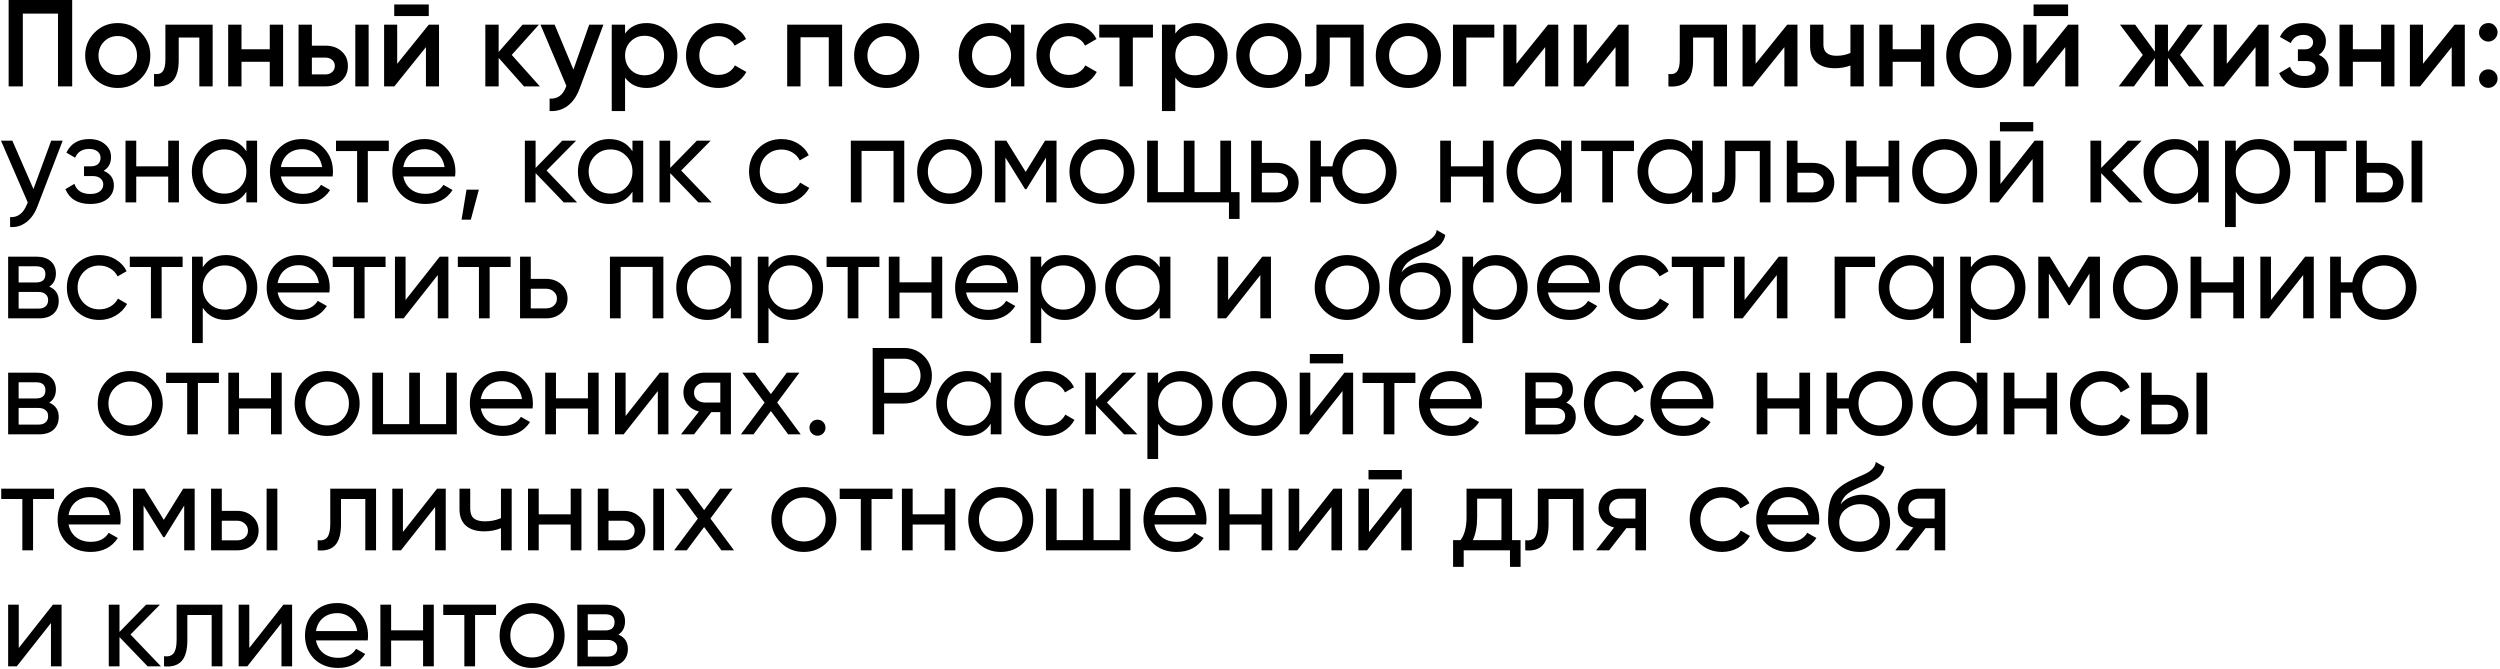 <?xml version="1.0" encoding="UTF-8"?> <svg xmlns="http://www.w3.org/2000/svg" width="1013" height="271" viewBox="0 0 1013 271" fill="none"> <path d="M3.5 -2.38419e-06H29.25V35H23.5V5.5H9.25V35H3.5V-2.38419e-06ZM57.064 31.85C54.53 34.383 51.414 35.65 47.714 35.65C44.014 35.65 40.897 34.383 38.364 31.85C35.797 29.283 34.514 26.167 34.514 22.5C34.514 18.833 35.797 15.717 38.364 13.15C40.897 10.617 44.014 9.35 47.714 9.35C51.414 9.35 54.53 10.617 57.064 13.15C59.63 15.717 60.914 18.833 60.914 22.5C60.914 26.167 59.63 29.283 57.064 31.85ZM39.914 22.5C39.914 24.767 40.664 26.65 42.164 28.15C43.664 29.65 45.514 30.4 47.714 30.4C49.914 30.4 51.764 29.65 53.264 28.15C54.764 26.65 55.514 24.767 55.514 22.5C55.514 20.233 54.764 18.35 53.264 16.85C51.764 15.35 49.914 14.6 47.714 14.6C45.514 14.6 43.664 15.35 42.164 16.85C40.664 18.35 39.914 20.233 39.914 22.5ZM67.014 10H86.164V35H80.764V15.2H72.414V24.5C72.414 28.4 71.564 31.2 69.864 32.9C68.164 34.6 65.681 35.3 62.414 35V29.95C63.947 30.217 65.097 29.9 65.864 29C66.631 28.067 67.014 26.483 67.014 24.25V10ZM109.307 19.95V10H114.707V35H109.307V25.05H97.857V35H92.457V10H97.857V19.95H109.307ZM126.372 18.5H131.872C134.572 18.5 136.756 19.267 138.422 20.8C140.122 22.3 140.972 24.283 140.972 26.75C140.972 29.183 140.122 31.167 138.422 32.7C136.756 34.233 134.572 35 131.872 35H120.972V10H126.372V18.5ZM143.972 35V10H149.372V35H143.972ZM126.372 30.15H131.922C132.989 30.15 133.872 29.833 134.572 29.2C135.306 28.567 135.672 27.75 135.672 26.75C135.672 25.75 135.322 24.933 134.622 24.3C133.922 23.667 133.022 23.35 131.922 23.35H126.372V30.15ZM173.74 6.5H159.74V1.8H173.74V6.5ZM160.94 25.85L173.74 10H177.89V35H172.59V19.1L159.79 35H155.64V10H160.94V25.85ZM207.356 22.25L218.756 35H212.306L202.056 23.45V35H196.656V10H202.056V21.05L211.756 10H218.356L207.356 22.25ZM232.35 28.2L238.75 10H244.5L234.9 35.8C233.733 38.967 232.1 41.333 230 42.9C227.9 44.467 225.467 45.167 222.7 45V39.95C225.9 40.15 228.117 38.55 229.35 35.15L229.5 34.8L219 10H224.75L232.35 28.2ZM262.027 9.35C265.427 9.35 268.36 10.633 270.827 13.2C273.26 15.733 274.477 18.833 274.477 22.5C274.477 26.2 273.26 29.317 270.827 31.85C268.393 34.383 265.46 35.65 262.027 35.65C258.26 35.65 255.343 34.25 253.277 31.45V45H247.877V10H253.277V13.6C255.31 10.767 258.227 9.35 262.027 9.35ZM255.527 28.25C257.027 29.75 258.91 30.5 261.177 30.5C263.443 30.5 265.327 29.75 266.827 28.25C268.327 26.717 269.077 24.8 269.077 22.5C269.077 20.2 268.327 18.3 266.827 16.8C265.327 15.267 263.443 14.5 261.177 14.5C258.91 14.5 257.027 15.267 255.527 16.8C254.027 18.3 253.277 20.2 253.277 22.5C253.277 24.767 254.027 26.683 255.527 28.25ZM291.171 35.65C287.404 35.65 284.254 34.383 281.721 31.85C279.221 29.283 277.971 26.167 277.971 22.5C277.971 18.767 279.221 15.65 281.721 13.15C284.254 10.617 287.404 9.35 291.171 9.35C293.604 9.35 295.821 9.933 297.821 11.1C299.821 12.267 301.321 13.833 302.321 15.8L297.671 18.5C297.104 17.3 296.237 16.367 295.071 15.7C293.937 15 292.621 14.65 291.121 14.65C288.921 14.65 287.071 15.4 285.571 16.9C284.104 18.433 283.371 20.3 283.371 22.5C283.371 24.7 284.104 26.567 285.571 28.1C287.071 29.6 288.921 30.35 291.121 30.35C292.587 30.35 293.904 30.017 295.071 29.35C296.271 28.65 297.171 27.7 297.771 26.5L302.421 29.15C301.354 31.15 299.804 32.733 297.771 33.9C295.771 35.067 293.571 35.65 291.171 35.65ZM318.97 10H341.22V35H335.82V15.1H324.37V35H318.97V10ZM368.636 31.85C366.103 34.383 362.986 35.65 359.286 35.65C355.586 35.65 352.469 34.383 349.936 31.85C347.369 29.283 346.086 26.167 346.086 22.5C346.086 18.833 347.369 15.717 349.936 13.15C352.469 10.617 355.586 9.35 359.286 9.35C362.986 9.35 366.103 10.617 368.636 13.15C371.203 15.717 372.486 18.833 372.486 22.5C372.486 26.167 371.203 29.283 368.636 31.85ZM351.486 22.5C351.486 24.767 352.236 26.65 353.736 28.15C355.236 29.65 357.086 30.4 359.286 30.4C361.486 30.4 363.336 29.65 364.836 28.15C366.336 26.65 367.086 24.767 367.086 22.5C367.086 20.233 366.336 18.35 364.836 16.85C363.336 15.35 361.486 14.6 359.286 14.6C357.086 14.6 355.236 15.35 353.736 16.85C352.236 18.35 351.486 20.233 351.486 22.5ZM409.669 13.55V10H415.069V35H409.669V31.4C407.635 34.233 404.719 35.65 400.919 35.65C397.485 35.65 394.552 34.383 392.119 31.85C389.685 29.317 388.469 26.2 388.469 22.5C388.469 18.8 389.685 15.683 392.119 13.15C394.552 10.617 397.485 9.35 400.919 9.35C404.719 9.35 407.635 10.75 409.669 13.55ZM396.119 28.25C397.619 29.75 399.502 30.5 401.769 30.5C404.035 30.5 405.919 29.75 407.419 28.25C408.919 26.717 409.669 24.8 409.669 22.5C409.669 20.2 408.919 18.3 407.419 16.8C405.919 15.267 404.035 14.5 401.769 14.5C399.502 14.5 397.619 15.267 396.119 16.8C394.619 18.3 393.869 20.2 393.869 22.5C393.869 24.767 394.619 26.683 396.119 28.25ZM433.163 35.65C429.396 35.65 426.246 34.383 423.713 31.85C421.213 29.283 419.963 26.167 419.963 22.5C419.963 18.767 421.213 15.65 423.713 13.15C426.246 10.617 429.396 9.35 433.163 9.35C435.596 9.35 437.813 9.933 439.813 11.1C441.813 12.267 443.313 13.833 444.313 15.8L439.663 18.5C439.096 17.3 438.23 16.367 437.063 15.7C435.93 15 434.613 14.65 433.113 14.65C430.913 14.65 429.063 15.4 427.563 16.9C426.096 18.433 425.363 20.3 425.363 22.5C425.363 24.7 426.096 26.567 427.563 28.1C429.063 29.6 430.913 30.35 433.113 30.35C434.58 30.35 435.896 30.017 437.063 29.35C438.263 28.65 439.163 27.7 439.763 26.5L444.413 29.15C443.346 31.15 441.796 32.733 439.763 33.9C437.763 35.067 435.563 35.65 433.163 35.65ZM445.422 10H467.172V15.2H459.022V35H453.622V15.2H445.422V10ZM484.976 9.35C488.376 9.35 491.309 10.633 493.776 13.2C496.209 15.733 497.426 18.833 497.426 22.5C497.426 26.2 496.209 29.317 493.776 31.85C491.342 34.383 488.409 35.65 484.976 35.65C481.209 35.65 478.292 34.25 476.226 31.45V45H470.826V10H476.226V13.6C478.259 10.767 481.176 9.35 484.976 9.35ZM478.476 28.25C479.976 29.75 481.859 30.5 484.126 30.5C486.392 30.5 488.276 29.75 489.776 28.25C491.276 26.717 492.026 24.8 492.026 22.5C492.026 20.2 491.276 18.3 489.776 16.8C488.276 15.267 486.392 14.5 484.126 14.5C481.859 14.5 479.976 15.267 478.476 16.8C476.976 18.3 476.226 20.2 476.226 22.5C476.226 24.767 476.976 26.683 478.476 28.25ZM523.47 31.85C520.937 34.383 517.82 35.65 514.12 35.65C510.42 35.65 507.303 34.383 504.77 31.85C502.203 29.283 500.92 26.167 500.92 22.5C500.92 18.833 502.203 15.717 504.77 13.15C507.303 10.617 510.42 9.35 514.12 9.35C517.82 9.35 520.937 10.617 523.47 13.15C526.037 15.717 527.32 18.833 527.32 22.5C527.32 26.167 526.037 29.283 523.47 31.85ZM506.32 22.5C506.32 24.767 507.07 26.65 508.57 28.15C510.07 29.65 511.92 30.4 514.12 30.4C516.32 30.4 518.17 29.65 519.67 28.15C521.17 26.65 521.92 24.767 521.92 22.5C521.92 20.233 521.17 18.35 519.67 16.85C518.17 15.35 516.32 14.6 514.12 14.6C511.92 14.6 510.07 15.35 508.57 16.85C507.07 18.35 506.32 20.233 506.32 22.5ZM533.42 10H552.57V35H547.17V15.2H538.82V24.5C538.82 28.4 537.97 31.2 536.27 32.9C534.57 34.6 532.087 35.3 528.82 35V29.95C530.354 30.217 531.504 29.9 532.27 29C533.037 28.067 533.42 26.483 533.42 24.25V10ZM580.013 31.85C577.48 34.383 574.363 35.65 570.663 35.65C566.963 35.65 563.846 34.383 561.313 31.85C558.746 29.283 557.463 26.167 557.463 22.5C557.463 18.833 558.746 15.717 561.313 13.15C563.846 10.617 566.963 9.35 570.663 9.35C574.363 9.35 577.48 10.617 580.013 13.15C582.58 15.717 583.863 18.833 583.863 22.5C583.863 26.167 582.58 29.283 580.013 31.85ZM562.863 22.5C562.863 24.767 563.613 26.65 565.113 28.15C566.613 29.65 568.463 30.4 570.663 30.4C572.863 30.4 574.713 29.65 576.213 28.15C577.713 26.65 578.463 24.767 578.463 22.5C578.463 20.233 577.713 18.35 576.213 16.85C574.713 15.35 572.863 14.6 570.663 14.6C568.463 14.6 566.613 15.35 565.113 16.85C563.613 18.35 562.863 20.233 562.863 22.5ZM588.746 10H605.496V15.2H594.146V35H588.746V10ZM614.456 25.85L627.256 10H631.406V35H626.106V19.1L613.306 35H609.156V10H614.456V25.85ZM642.971 25.85L655.771 10H659.921V35H654.621V19.1L641.821 35H637.671V10H642.971V25.85ZM680.637 10H699.787V35H694.387V15.2H686.037V24.5C686.037 28.4 685.187 31.2 683.487 32.9C681.787 34.6 679.304 35.3 676.037 35V29.95C677.57 30.217 678.72 29.9 679.487 29C680.254 28.067 680.637 26.483 680.637 24.25V10ZM711.38 25.85L724.18 10H728.33V35H723.03V19.1L710.23 35H706.08V10H711.38V25.85ZM749.795 21.45V10H755.195V35H749.795V26.55C747.829 27.283 745.729 27.65 743.495 27.65C740.329 27.65 737.862 26.883 736.095 25.35C734.329 23.783 733.445 21.533 733.445 18.6V10H738.845V18.1C738.845 21.1 740.629 22.6 744.195 22.6C746.229 22.6 748.095 22.217 749.795 21.45ZM778.35 19.95V10H783.75V35H778.35V25.05H766.9V35H761.5V10H766.9V19.95H778.35ZM811.165 31.85C808.632 34.383 805.515 35.65 801.815 35.65C798.115 35.65 794.999 34.383 792.465 31.85C789.899 29.283 788.615 26.167 788.615 22.5C788.615 18.833 789.899 15.717 792.465 13.15C794.999 10.617 798.115 9.35 801.815 9.35C805.515 9.35 808.632 10.617 811.165 13.15C813.732 15.717 815.015 18.833 815.015 22.5C815.015 26.167 813.732 29.283 811.165 31.85ZM794.015 22.5C794.015 24.767 794.765 26.65 796.265 28.15C797.765 29.65 799.615 30.4 801.815 30.4C804.015 30.4 805.865 29.65 807.365 28.15C808.865 26.65 809.615 24.767 809.615 22.5C809.615 20.233 808.865 18.35 807.365 16.85C805.865 15.35 804.015 14.6 801.815 14.6C799.615 14.6 797.765 15.35 796.265 16.85C794.765 18.35 794.015 20.233 794.015 22.5ZM837.998 6.5H823.998V1.8H837.998V6.5ZM825.198 25.85L837.998 10H842.148V35H836.848V19.1L824.048 35H819.898V10H825.198V25.85ZM883.364 22.25L893.114 35H886.964L878.464 23.45V35H873.164V23.55L864.664 35H858.514L868.264 22.25L859.014 10H865.164L873.164 20.95V10H878.464V21L886.464 10H892.614L883.364 22.25ZM902.298 25.85L915.098 10H919.248V35H913.948V19.1L901.148 35H896.998V10H902.298V25.85ZM939.563 22.2C942.23 23.4 943.563 25.383 943.563 28.15C943.563 30.317 942.68 32.117 940.913 33.55C939.147 34.95 936.747 35.65 933.713 35.65C928.68 35.65 925.28 33.65 923.513 29.65L927.913 27.05C928.813 29.55 930.763 30.8 933.763 30.8C935.163 30.8 936.263 30.517 937.063 29.95C937.863 29.35 938.263 28.567 938.263 27.6C938.263 26.733 937.947 26.05 937.313 25.55C936.68 25.017 935.797 24.75 934.663 24.75H931.113V20H933.763C934.863 20 935.713 19.75 936.313 19.25C936.947 18.717 937.263 18 937.263 17.1C937.263 16.233 936.913 15.533 936.213 15C935.513 14.433 934.58 14.15 933.413 14.15C930.913 14.15 929.18 15.25 928.213 17.45L923.813 14.95C925.647 11.217 928.813 9.35 933.313 9.35C936.113 9.35 938.33 10.067 939.963 11.5C941.63 12.9 942.463 14.617 942.463 16.65C942.463 19.15 941.497 21 939.563 22.2ZM964.824 19.95V10H970.224V35H964.824V25.05H953.374V35H947.974V10H953.374V19.95H964.824ZM981.79 25.85L994.59 10H998.74V35H993.44V19.1L980.64 35H976.49V10H981.79V25.85ZM1004.51 13.1C1004.51 12.033 1004.86 11.15 1005.56 10.45C1006.29 9.717 1007.19 9.35 1008.26 9.35C1009.29 9.283 1010.17 9.65 1010.91 10.45C1011.64 11.25 1012.01 12.133 1012.01 13.1C1012.01 14.067 1011.64 14.95 1010.91 15.75C1010.11 16.483 1009.22 16.85 1008.26 16.85C1007.29 16.85 1006.41 16.483 1005.61 15.75C1004.81 15.017 1004.44 14.133 1004.51 13.1ZM1008.26 28.1C1009.29 28.1 1010.17 28.467 1010.91 29.2C1011.64 29.933 1012.01 30.817 1012.01 31.85C1012.01 32.883 1011.64 33.767 1010.91 34.5C1010.17 35.233 1009.29 35.6 1008.26 35.6C1007.22 35.6 1006.34 35.233 1005.61 34.5C1004.87 33.767 1004.51 32.883 1004.51 31.85C1004.51 30.817 1004.86 29.933 1005.56 29.2C1006.29 28.467 1007.19 28.1 1008.26 28.1ZM13.55 76.6L20.75 57H25.4L15.2 83.55C14.133 86.383 12.633 88.533 10.7 90C8.767 91.5 6.567 92.167 4.1 92V87.95C7.133 88.183 9.383 86.517 10.85 82.95L11.25 82.05L0.4 57H5L13.55 76.6ZM41.995 69.2C44.762 70.367 46.145 72.35 46.145 75.15C46.145 77.317 45.295 79.117 43.595 80.55C41.895 81.95 39.545 82.65 36.545 82.65C31.545 82.65 28.195 80.65 26.495 76.65L30.145 74.5C31.079 77.233 33.229 78.6 36.595 78.6C38.229 78.6 39.512 78.25 40.445 77.55C41.379 76.85 41.845 75.917 41.845 74.75C41.845 73.75 41.462 72.933 40.695 72.3C39.962 71.667 38.962 71.35 37.695 71.35H34.045V67.4H36.745C38.012 67.4 38.995 67.1 39.695 66.5C40.395 65.867 40.745 65.017 40.745 63.95C40.745 62.85 40.329 61.983 39.495 61.35C38.662 60.683 37.545 60.35 36.145 60.35C33.345 60.35 31.445 61.533 30.445 63.9L26.895 61.85C28.662 58.183 31.745 56.35 36.145 56.35C38.812 56.35 40.945 57.05 42.545 58.45C44.179 59.817 44.995 61.533 44.995 63.6C44.995 66.133 43.995 68 41.995 69.2ZM68.159 67.4V57H72.509V82H68.159V71.55H55.209V82H50.859V57H55.209V67.4H68.159ZM99.83 61.3V57H104.18V82H99.83V77.7C97.697 81 94.547 82.65 90.38 82.65C86.847 82.65 83.863 81.383 81.43 78.85C78.963 76.283 77.73 73.167 77.73 69.5C77.73 65.867 78.963 62.767 81.43 60.2C83.897 57.633 86.88 56.35 90.38 56.35C94.547 56.35 97.697 58 99.83 61.3ZM90.93 78.45C93.463 78.45 95.58 77.6 97.28 75.9C98.98 74.133 99.83 72 99.83 69.5C99.83 66.967 98.98 64.85 97.28 63.15C95.58 61.417 93.463 60.55 90.93 60.55C88.43 60.55 86.33 61.417 84.63 63.15C82.93 64.85 82.08 66.967 82.08 69.5C82.08 72 82.93 74.133 84.63 75.9C86.33 77.6 88.43 78.45 90.93 78.45ZM134.771 71.5H113.821C114.254 73.7 115.271 75.433 116.871 76.7C118.471 77.933 120.471 78.55 122.871 78.55C126.171 78.55 128.571 77.333 130.071 74.9L133.771 77C131.304 80.767 127.637 82.65 122.771 82.65C118.837 82.65 115.604 81.417 113.071 78.95C110.604 76.417 109.371 73.267 109.371 69.5C109.371 65.7 110.587 62.567 113.021 60.1C115.454 57.6 118.604 56.35 122.471 56.35C126.137 56.35 129.121 57.65 131.421 60.25C133.754 62.783 134.921 65.883 134.921 69.55C134.921 70.183 134.871 70.833 134.771 71.5ZM122.471 60.45C120.171 60.45 118.237 61.1 116.671 62.4C115.137 63.7 114.187 65.467 113.821 67.7H130.521C130.154 65.4 129.237 63.617 127.771 62.35C126.304 61.083 124.537 60.45 122.471 60.45ZM136.145 57H157.545V61.2H149.045V82H144.695V61.2H136.145V57ZM184.38 71.5H163.43C163.863 73.7 164.88 75.433 166.48 76.7C168.08 77.933 170.08 78.55 172.48 78.55C175.78 78.55 178.18 77.333 179.68 74.9L183.38 77C180.913 80.767 177.247 82.65 172.38 82.65C168.447 82.65 165.213 81.417 162.68 78.95C160.213 76.417 158.98 73.267 158.98 69.5C158.98 65.7 160.197 62.567 162.63 60.1C165.063 57.6 168.213 56.35 172.08 56.35C175.747 56.35 178.73 57.65 181.03 60.25C183.363 62.783 184.53 65.883 184.53 69.55C184.53 70.183 184.48 70.833 184.38 71.5ZM172.08 60.45C169.78 60.45 167.847 61.1 166.28 62.4C164.747 63.7 163.797 65.467 163.43 67.7H180.13C179.763 65.4 178.847 63.617 177.38 62.35C175.913 61.083 174.147 60.45 172.08 60.45ZM189.029 76.85H194.029L190.779 89H187.029L189.029 76.85ZM221.475 69.1L233.825 82H228.425L217.025 70.15V82H212.675V57H217.025V68.05L227.825 57H233.425L221.475 69.1ZM256.275 61.3V57H260.625V82H256.275V77.7C254.142 81 250.992 82.65 246.825 82.65C243.292 82.65 240.309 81.383 237.875 78.85C235.409 76.283 234.175 73.167 234.175 69.5C234.175 65.867 235.409 62.767 237.875 60.2C240.342 57.633 243.325 56.35 246.825 56.35C250.992 56.35 254.142 58 256.275 61.3ZM247.375 78.45C249.909 78.45 252.025 77.6 253.725 75.9C255.425 74.133 256.275 72 256.275 69.5C256.275 66.967 255.425 64.85 253.725 63.15C252.025 61.417 249.909 60.55 247.375 60.55C244.875 60.55 242.775 61.417 241.075 63.15C239.375 64.85 238.525 66.967 238.525 69.5C238.525 72 239.375 74.133 241.075 75.9C242.775 77.6 244.875 78.45 247.375 78.45ZM276.016 69.1L288.366 82H282.966L271.566 70.15V82H267.216V57H271.566V68.05L282.366 57H287.966L276.016 69.1ZM316.661 82.65C312.895 82.65 309.761 81.4 307.261 78.9C304.761 76.367 303.511 73.233 303.511 69.5C303.511 65.767 304.761 62.65 307.261 60.15C309.761 57.617 312.895 56.35 316.661 56.35C319.128 56.35 321.345 56.95 323.311 58.15C325.278 59.317 326.745 60.9 327.711 62.9L324.061 65C323.428 63.667 322.445 62.6 321.111 61.8C319.811 61 318.328 60.6 316.661 60.6C314.161 60.6 312.061 61.45 310.361 63.15C308.695 64.883 307.861 67 307.861 69.5C307.861 71.967 308.695 74.067 310.361 75.8C312.061 77.5 314.161 78.35 316.661 78.35C318.328 78.35 319.828 77.967 321.161 77.2C322.495 76.4 323.511 75.333 324.211 74L327.911 76.15C326.811 78.15 325.261 79.733 323.261 80.9C321.261 82.067 319.061 82.65 316.661 82.65ZM344.755 57H366.405V82H362.055V61.15H349.105V82H344.755V57ZM394.127 78.85C391.593 81.383 388.477 82.65 384.777 82.65C381.077 82.65 377.96 81.383 375.427 78.85C372.893 76.317 371.627 73.2 371.627 69.5C371.627 65.8 372.893 62.683 375.427 60.15C377.96 57.617 381.077 56.35 384.777 56.35C388.477 56.35 391.593 57.617 394.127 60.15C396.693 62.717 397.977 65.833 397.977 69.5C397.977 73.167 396.693 76.283 394.127 78.85ZM384.777 78.4C387.277 78.4 389.377 77.55 391.077 75.85C392.777 74.15 393.627 72.033 393.627 69.5C393.627 66.967 392.777 64.85 391.077 63.15C389.377 61.45 387.277 60.6 384.777 60.6C382.31 60.6 380.227 61.45 378.527 63.15C376.827 64.85 375.977 66.967 375.977 69.5C375.977 72.033 376.827 74.15 378.527 75.85C380.227 77.55 382.31 78.4 384.777 78.4ZM423.455 57H428.105V82H423.855V63.85L415.905 76.65H415.355L407.405 63.85V82H403.105V57H407.755L415.605 69.65L423.455 57ZM455.845 78.85C453.312 81.383 450.195 82.65 446.495 82.65C442.795 82.65 439.679 81.383 437.145 78.85C434.612 76.317 433.345 73.2 433.345 69.5C433.345 65.8 434.612 62.683 437.145 60.15C439.679 57.617 442.795 56.35 446.495 56.35C450.195 56.35 453.312 57.617 455.845 60.15C458.412 62.717 459.695 65.833 459.695 69.5C459.695 73.167 458.412 76.283 455.845 78.85ZM446.495 78.4C448.995 78.4 451.095 77.55 452.795 75.85C454.495 74.15 455.345 72.033 455.345 69.5C455.345 66.967 454.495 64.85 452.795 63.15C451.095 61.45 448.995 60.6 446.495 60.6C444.029 60.6 441.945 61.45 440.245 63.15C438.545 64.85 437.695 66.967 437.695 69.5C437.695 72.033 438.545 74.15 440.245 75.85C441.945 77.55 444.029 78.4 446.495 78.4ZM498.823 57V77.85H502.273V88.7H497.973V82H464.823V57H469.173V77.85H479.673V57H484.023V77.85H494.473V57H498.823ZM511.312 66H517.512C520.012 66 522.079 66.75 523.712 68.25C525.379 69.717 526.212 71.633 526.212 74C526.212 76.367 525.379 78.3 523.712 79.8C522.045 81.267 519.979 82 517.512 82H506.962V57H511.312V66ZM511.312 77.95H517.512C518.779 77.95 519.829 77.583 520.662 76.85C521.495 76.117 521.912 75.167 521.912 74C521.912 72.833 521.479 71.883 520.612 71.15C519.779 70.383 518.745 70 517.512 70H511.312V77.95ZM552.738 56.35C556.405 56.35 559.505 57.617 562.038 60.15C564.605 62.717 565.888 65.833 565.888 69.5C565.888 73.167 564.605 76.283 562.038 78.85C559.505 81.383 556.405 82.65 552.738 82.65C549.438 82.65 546.588 81.6 544.188 79.5C541.755 77.4 540.321 74.75 539.888 71.55H535.238V82H530.888V57H535.238V67.4H539.888C540.355 64.2 541.788 61.567 544.188 59.5C546.655 57.4 549.505 56.35 552.738 56.35ZM552.738 78.4C555.205 78.4 557.288 77.55 558.988 75.85C560.688 74.15 561.538 72.033 561.538 69.5C561.538 66.967 560.688 64.85 558.988 63.15C557.288 61.45 555.205 60.6 552.738 60.6C550.238 60.6 548.138 61.45 546.438 63.15C544.738 64.85 543.888 66.967 543.888 69.5C543.888 72.033 544.738 74.15 546.438 75.85C548.138 77.55 550.238 78.4 552.738 78.4ZM600.873 67.4V57H605.223V82H600.873V71.55H587.923V82H583.573V57H587.923V67.4H600.873ZM632.545 61.3V57H636.895V82H632.545V77.7C630.412 81 627.262 82.65 623.095 82.65C619.562 82.65 616.578 81.383 614.145 78.85C611.678 76.283 610.445 73.167 610.445 69.5C610.445 65.867 611.678 62.767 614.145 60.2C616.612 57.633 619.595 56.35 623.095 56.35C627.262 56.35 630.412 58 632.545 61.3ZM623.645 78.45C626.178 78.45 628.295 77.6 629.995 75.9C631.695 74.133 632.545 72 632.545 69.5C632.545 66.967 631.695 64.85 629.995 63.15C628.295 61.417 626.178 60.55 623.645 60.55C621.145 60.55 619.045 61.417 617.345 63.15C615.645 64.85 614.795 66.967 614.795 69.5C614.795 72 615.645 74.133 617.345 75.9C619.045 77.6 621.145 78.45 623.645 78.45ZM640.686 57H662.086V61.2H653.586V82H649.236V61.2H640.686V57ZM685.621 61.3V57H689.971V82H685.621V77.7C683.488 81 680.338 82.65 676.171 82.65C672.638 82.65 669.654 81.383 667.221 78.85C664.754 76.283 663.521 73.167 663.521 69.5C663.521 65.867 664.754 62.767 667.221 60.2C669.688 57.633 672.671 56.35 676.171 56.35C680.338 56.35 683.488 58 685.621 61.3ZM676.721 78.45C679.254 78.45 681.371 77.6 683.071 75.9C684.771 74.133 685.621 72 685.621 69.5C685.621 66.967 684.771 64.85 683.071 63.15C681.371 61.417 679.254 60.55 676.721 60.55C674.221 60.55 672.121 61.417 670.421 63.15C668.721 64.85 667.871 66.967 667.871 69.5C667.871 72 668.721 74.133 670.421 75.9C672.121 77.6 674.221 78.45 676.721 78.45ZM698.862 57H717.412V82H713.062V61.2H703.212V71.4C703.212 75.4 702.412 78.25 700.812 79.95C699.212 81.617 696.862 82.3 693.762 82V77.9C695.495 78.133 696.778 77.75 697.612 76.75C698.445 75.717 698.862 73.9 698.862 71.3V57ZM728.353 66H734.553C737.053 66 739.12 66.75 740.753 68.25C742.42 69.717 743.253 71.633 743.253 74C743.253 76.367 742.42 78.3 740.753 79.8C739.086 81.267 737.02 82 734.553 82H724.003V57H728.353V66ZM728.353 77.95H734.553C735.82 77.95 736.87 77.583 737.703 76.85C738.536 76.117 738.953 75.167 738.953 74C738.953 72.833 738.52 71.883 737.653 71.15C736.82 70.383 735.786 70 734.553 70H728.353V77.95ZM765.229 67.4V57H769.579V82H765.229V71.55H752.279V82H747.929V57H752.279V67.4H765.229ZM797.3 78.85C794.767 81.383 791.65 82.65 787.95 82.65C784.25 82.65 781.134 81.383 778.6 78.85C776.067 76.317 774.8 73.2 774.8 69.5C774.8 65.8 776.067 62.683 778.6 60.15C781.134 57.617 784.25 56.35 787.95 56.35C791.65 56.35 794.767 57.617 797.3 60.15C799.867 62.717 801.15 65.833 801.15 69.5C801.15 73.167 799.867 76.283 797.3 78.85ZM787.95 78.4C790.45 78.4 792.55 77.55 794.25 75.85C795.95 74.15 796.8 72.033 796.8 69.5C796.8 66.967 795.95 64.85 794.25 63.15C792.55 61.45 790.45 60.6 787.95 60.6C785.484 60.6 783.4 61.45 781.7 63.15C780 64.85 779.15 66.967 779.15 69.5C779.15 72.033 780 74.15 781.7 75.85C783.4 77.55 785.484 78.4 787.95 78.4ZM823.879 53.25H810.379V49.45H823.879V53.25ZM810.579 74.55L824.429 57H827.929V82H823.629V64.45L809.779 82H806.279V57H810.579V74.55ZM855.85 69.1L868.2 82H862.8L851.4 70.15V82H847.05V57H851.4V68.05L862.2 57H867.8L855.85 69.1ZM890.65 61.3V57H895V82H890.65V77.7C888.517 81 885.367 82.65 881.2 82.65C877.667 82.65 874.684 81.383 872.25 78.85C869.784 76.283 868.55 73.167 868.55 69.5C868.55 65.867 869.784 62.767 872.25 60.2C874.717 57.633 877.7 56.35 881.2 56.35C885.367 56.35 888.517 58 890.65 61.3ZM881.75 78.45C884.284 78.45 886.4 77.6 888.1 75.9C889.8 74.133 890.65 72 890.65 69.5C890.65 66.967 889.8 64.85 888.1 63.15C886.4 61.417 884.284 60.55 881.75 60.55C879.25 60.55 877.15 61.417 875.45 63.15C873.75 64.85 872.9 66.967 872.9 69.5C872.9 72 873.75 74.133 875.45 75.9C877.15 77.6 879.25 78.45 881.75 78.45ZM915.391 56.35C918.891 56.35 921.874 57.633 924.341 60.2C926.808 62.767 928.041 65.867 928.041 69.5C928.041 73.167 926.808 76.283 924.341 78.85C921.908 81.383 918.924 82.65 915.391 82.65C911.258 82.65 908.108 81 905.941 77.7V92H901.591V57H905.941V61.3C908.108 58 911.258 56.35 915.391 56.35ZM914.841 78.45C917.341 78.45 919.441 77.6 921.141 75.9C922.841 74.133 923.691 72 923.691 69.5C923.691 66.967 922.841 64.85 921.141 63.15C919.441 61.417 917.341 60.55 914.841 60.55C912.308 60.55 910.191 61.417 908.491 63.15C906.791 64.85 905.941 66.967 905.941 69.5C905.941 72 906.791 74.133 908.491 75.9C910.191 77.6 912.308 78.45 914.841 78.45ZM929.455 57H950.855V61.2H942.355V82H938.005V61.2H929.455V57ZM959.017 66H965.217C967.717 66 969.784 66.75 971.417 68.25C973.084 69.717 973.917 71.633 973.917 74C973.917 76.367 973.084 78.3 971.417 79.8C969.751 81.267 967.684 82 965.217 82H954.667V57H959.017V66ZM977.167 82V57H981.517V82H977.167ZM959.017 77.95H965.217C966.484 77.95 967.534 77.583 968.367 76.85C969.201 76.117 969.617 75.167 969.617 74C969.617 72.833 969.184 71.883 968.317 71.15C967.484 70.383 966.451 70 965.217 70H959.017V77.95ZM19.95 116.15C22.517 117.217 23.8 119.15 23.8 121.95C23.8 124.083 23.1 125.8 21.7 127.1C20.3 128.367 18.333 129 15.8 129H3.3V104H14.8C17.267 104 19.183 104.617 20.55 105.85C21.95 107.083 22.65 108.733 22.65 110.8C22.65 113.2 21.75 114.983 19.95 116.15ZM14.6 107.9H7.55V114.45H14.6C17.133 114.45 18.4 113.333 18.4 111.1C18.4 108.967 17.133 107.9 14.6 107.9ZM7.55 125.05H15.55C16.817 125.05 17.783 124.75 18.45 124.15C19.15 123.55 19.5 122.7 19.5 121.6C19.5 120.567 19.15 119.767 18.45 119.2C17.783 118.6 16.817 118.3 15.55 118.3H7.55V125.05ZM40.245 129.65C36.479 129.65 33.345 128.4 30.845 125.9C28.345 123.367 27.095 120.233 27.095 116.5C27.095 112.767 28.345 109.65 30.845 107.15C33.345 104.617 36.479 103.35 40.245 103.35C42.712 103.35 44.929 103.95 46.895 105.15C48.862 106.317 50.329 107.9 51.295 109.9L47.645 112C47.012 110.667 46.029 109.6 44.695 108.8C43.395 108 41.912 107.6 40.245 107.6C37.745 107.6 35.645 108.45 33.945 110.15C32.279 111.883 31.445 114 31.445 116.5C31.445 118.967 32.279 121.067 33.945 122.8C35.645 124.5 37.745 125.35 40.245 125.35C41.912 125.35 43.412 124.967 44.745 124.2C46.079 123.4 47.095 122.333 47.795 121L51.495 123.15C50.395 125.15 48.845 126.733 46.845 127.9C44.845 129.067 42.645 129.65 40.245 129.65ZM52.6 104H74V108.2H65.5V129H61.15V108.2H52.6V104ZM91.612 103.35C95.112 103.35 98.095 104.633 100.562 107.2C103.028 109.767 104.262 112.867 104.262 116.5C104.262 120.167 103.028 123.283 100.562 125.85C98.128 128.383 95.145 129.65 91.612 129.65C87.478 129.65 84.328 128 82.162 124.7V139H77.812V104H82.162V108.3C84.328 105 87.478 103.35 91.612 103.35ZM91.062 125.45C93.562 125.45 95.662 124.6 97.362 122.9C99.062 121.133 99.912 119 99.912 116.5C99.912 113.967 99.062 111.85 97.362 110.15C95.662 108.417 93.562 107.55 91.062 107.55C88.528 107.55 86.412 108.417 84.712 110.15C83.012 111.85 82.162 113.967 82.162 116.5C82.162 119 83.012 121.133 84.712 122.9C86.412 124.6 88.528 125.45 91.062 125.45ZM133.452 118.5H112.502C112.936 120.7 113.952 122.433 115.552 123.7C117.152 124.933 119.152 125.55 121.552 125.55C124.852 125.55 127.252 124.333 128.752 121.9L132.452 124C129.986 127.767 126.319 129.65 121.452 129.65C117.519 129.65 114.286 128.417 111.752 125.95C109.286 123.417 108.052 120.267 108.052 116.5C108.052 112.7 109.269 109.567 111.702 107.1C114.136 104.6 117.286 103.35 121.152 103.35C124.819 103.35 127.802 104.65 130.102 107.25C132.436 109.783 133.602 112.883 133.602 116.55C133.602 117.183 133.552 117.833 133.452 118.5ZM121.152 107.45C118.852 107.45 116.919 108.1 115.352 109.4C113.819 110.7 112.869 112.467 112.502 114.7H129.202C128.836 112.4 127.919 110.617 126.452 109.35C124.986 108.083 123.219 107.45 121.152 107.45ZM134.826 104H156.226V108.2H147.726V129H143.376V108.2H134.826V104ZM164.338 121.55L178.188 104H181.688V129H177.388V111.45L163.538 129H160.038V104H164.338V121.55ZM185.51 104H206.91V108.2H198.41V129H194.06V108.2H185.51V104ZM215.072 113H221.272C223.772 113 225.839 113.75 227.472 115.25C229.139 116.717 229.972 118.633 229.972 121C229.972 123.367 229.139 125.3 227.472 126.8C225.805 128.267 223.739 129 221.272 129H210.722V104H215.072V113ZM215.072 124.95H221.272C222.539 124.95 223.589 124.583 224.422 123.85C225.255 123.117 225.672 122.167 225.672 121C225.672 119.833 225.239 118.883 224.372 118.15C223.539 117.383 222.505 117 221.272 117H215.072V124.95ZM247.148 104H268.798V129H264.448V108.15H251.498V129H247.148V104ZM296.119 108.3V104H300.469V129H296.119V124.7C293.986 128 290.836 129.65 286.669 129.65C283.136 129.65 280.152 128.383 277.719 125.85C275.252 123.283 274.019 120.167 274.019 116.5C274.019 112.867 275.252 109.767 277.719 107.2C280.186 104.633 283.169 103.35 286.669 103.35C290.836 103.35 293.986 105 296.119 108.3ZM287.219 125.45C289.752 125.45 291.869 124.6 293.569 122.9C295.269 121.133 296.119 119 296.119 116.5C296.119 113.967 295.269 111.85 293.569 110.15C291.869 108.417 289.752 107.55 287.219 107.55C284.719 107.55 282.619 108.417 280.919 110.15C279.219 111.85 278.369 113.967 278.369 116.5C278.369 119 279.219 121.133 280.919 122.9C282.619 124.6 284.719 125.45 287.219 125.45ZM320.86 103.35C324.36 103.35 327.343 104.633 329.81 107.2C332.276 109.767 333.51 112.867 333.51 116.5C333.51 120.167 332.276 123.283 329.81 125.85C327.376 128.383 324.393 129.65 320.86 129.65C316.726 129.65 313.576 128 311.41 124.7V139H307.06V104H311.41V108.3C313.576 105 316.726 103.35 320.86 103.35ZM320.31 125.45C322.81 125.45 324.91 124.6 326.61 122.9C328.31 121.133 329.16 119 329.16 116.5C329.16 113.967 328.31 111.85 326.61 110.15C324.91 108.417 322.81 107.55 320.31 107.55C317.776 107.55 315.66 108.417 313.96 110.15C312.26 111.85 311.41 113.967 311.41 116.5C311.41 119 312.26 121.133 313.96 122.9C315.66 124.6 317.776 125.45 320.31 125.45ZM334.924 104H356.324V108.2H347.824V129H343.474V108.2H334.924V104ZM377.436 114.4V104H381.786V129H377.436V118.55H364.486V129H360.136V104H364.486V114.4H377.436ZM412.407 118.5H391.457C391.891 120.7 392.907 122.433 394.507 123.7C396.107 124.933 398.107 125.55 400.507 125.55C403.807 125.55 406.207 124.333 407.707 121.9L411.407 124C408.941 127.767 405.274 129.65 400.407 129.65C396.474 129.65 393.241 128.417 390.707 125.95C388.241 123.417 387.007 120.267 387.007 116.5C387.007 112.7 388.224 109.567 390.657 107.1C393.091 104.6 396.241 103.35 400.107 103.35C403.774 103.35 406.757 104.65 409.057 107.25C411.391 109.783 412.557 112.883 412.557 116.55C412.557 117.183 412.507 117.833 412.407 118.5ZM400.107 107.45C397.807 107.45 395.874 108.1 394.307 109.4C392.774 110.7 391.824 112.467 391.457 114.7H408.157C407.791 112.4 406.874 110.617 405.407 109.35C403.941 108.083 402.174 107.45 400.107 107.45ZM431.358 103.35C434.858 103.35 437.841 104.633 440.308 107.2C442.774 109.767 444.008 112.867 444.008 116.5C444.008 120.167 442.774 123.283 440.308 125.85C437.874 128.383 434.891 129.65 431.358 129.65C427.224 129.65 424.074 128 421.908 124.7V139H417.558V104H421.908V108.3C424.074 105 427.224 103.35 431.358 103.35ZM430.808 125.45C433.308 125.45 435.408 124.6 437.108 122.9C438.808 121.133 439.658 119 439.658 116.5C439.658 113.967 438.808 111.85 437.108 110.15C435.408 108.417 433.308 107.55 430.808 107.55C428.274 107.55 426.158 108.417 424.458 110.15C422.758 111.85 421.908 113.967 421.908 116.5C421.908 119 422.758 121.133 424.458 122.9C426.158 124.6 428.274 125.45 430.808 125.45ZM469.898 108.3V104H474.248V129H469.898V124.7C467.765 128 464.615 129.65 460.448 129.65C456.915 129.65 453.932 128.383 451.498 125.85C449.032 123.283 447.798 120.167 447.798 116.5C447.798 112.867 449.032 109.767 451.498 107.2C453.965 104.633 456.948 103.35 460.448 103.35C464.615 103.35 467.765 105 469.898 108.3ZM460.998 125.45C463.532 125.45 465.648 124.6 467.348 122.9C469.048 121.133 469.898 119 469.898 116.5C469.898 113.967 469.048 111.85 467.348 110.15C465.648 108.417 463.532 107.55 460.998 107.55C458.498 107.55 456.398 108.417 454.698 110.15C452.998 111.85 452.148 113.967 452.148 116.5C452.148 119 452.998 121.133 454.698 122.9C456.398 124.6 458.498 125.45 460.998 125.45ZM497.639 121.55L511.489 104H514.989V129H510.689V111.45L496.839 129H493.339V104H497.639V121.55ZM555.211 125.85C552.677 128.383 549.561 129.65 545.861 129.65C542.161 129.65 539.044 128.383 536.511 125.85C533.977 123.317 532.711 120.2 532.711 116.5C532.711 112.8 533.977 109.683 536.511 107.15C539.044 104.617 542.161 103.35 545.861 103.35C549.561 103.35 552.677 104.617 555.211 107.15C557.777 109.717 559.061 112.833 559.061 116.5C559.061 120.167 557.777 123.283 555.211 125.85ZM545.861 125.4C548.361 125.4 550.461 124.55 552.161 122.85C553.861 121.15 554.711 119.033 554.711 116.5C554.711 113.967 553.861 111.85 552.161 110.15C550.461 108.45 548.361 107.6 545.861 107.6C543.394 107.6 541.311 108.45 539.611 110.15C537.911 111.85 537.061 113.967 537.061 116.5C537.061 119.033 537.911 121.15 539.611 122.85C541.311 124.55 543.394 125.4 545.861 125.4ZM575.539 129.65C571.839 129.65 568.789 128.433 566.389 126C563.989 123.533 562.789 120.4 562.789 116.6C562.789 112.3 563.405 109.017 564.639 106.75C565.905 104.45 568.472 102.367 572.339 100.5C572.539 100.4 572.772 100.283 573.039 100.15C573.339 100.017 573.689 99.867 574.089 99.7C574.522 99.5 574.889 99.333 575.189 99.2L577.889 98C580.555 96.667 581.972 95.067 582.139 93.2L585.639 95.2C585.405 96.367 585.022 97.3 584.489 98C584.455 98.067 584.355 98.217 584.189 98.45C584.022 98.65 583.905 98.8 583.839 98.9C583.772 98.967 583.655 99.083 583.489 99.25C583.355 99.383 583.205 99.517 583.039 99.65C582.905 99.783 582.722 99.917 582.489 100.05C581.255 100.817 580.372 101.317 579.839 101.55C579.639 101.65 579.422 101.75 579.189 101.85C578.989 101.95 578.822 102.033 578.689 102.1C578.555 102.167 578.455 102.217 578.389 102.25L576.739 102.95L575.139 103.6C572.905 104.567 571.255 105.55 570.189 106.55C569.122 107.55 568.355 108.817 567.889 110.35C568.922 109.083 570.222 108.117 571.789 107.45C573.389 106.783 575.022 106.45 576.689 106.45C579.855 106.45 582.505 107.517 584.639 109.65C586.839 111.817 587.939 114.567 587.939 117.9C587.939 121.3 586.772 124.117 584.439 126.35C582.072 128.55 579.105 129.65 575.539 129.65ZM583.589 117.9C583.589 115.667 582.855 113.85 581.389 112.45C579.955 111.017 578.055 110.3 575.689 110.3C573.589 110.3 571.655 110.983 569.889 112.35C568.189 113.717 567.339 115.483 567.339 117.65C567.339 119.917 568.122 121.783 569.689 123.25C571.255 124.717 573.205 125.45 575.539 125.45C577.905 125.45 579.822 124.733 581.289 123.3C582.822 121.867 583.589 120.067 583.589 117.9ZM606.358 103.35C609.858 103.35 612.841 104.633 615.308 107.2C617.774 109.767 619.008 112.867 619.008 116.5C619.008 120.167 617.774 123.283 615.308 125.85C612.874 128.383 609.891 129.65 606.358 129.65C602.224 129.65 599.074 128 596.908 124.7V139H592.558V104H596.908V108.3C599.074 105 602.224 103.35 606.358 103.35ZM605.808 125.45C608.308 125.45 610.408 124.6 612.108 122.9C613.808 121.133 614.658 119 614.658 116.5C614.658 113.967 613.808 111.85 612.108 110.15C610.408 108.417 608.308 107.55 605.808 107.55C603.274 107.55 601.158 108.417 599.458 110.15C597.758 111.85 596.908 113.967 596.908 116.5C596.908 119 597.758 121.133 599.458 122.9C601.158 124.6 603.274 125.45 605.808 125.45ZM648.198 118.5H627.248C627.682 120.7 628.698 122.433 630.298 123.7C631.898 124.933 633.898 125.55 636.298 125.55C639.598 125.55 641.998 124.333 643.498 121.9L647.198 124C644.732 127.767 641.065 129.65 636.198 129.65C632.265 129.65 629.032 128.417 626.498 125.95C624.032 123.417 622.798 120.267 622.798 116.5C622.798 112.7 624.015 109.567 626.448 107.1C628.882 104.6 632.032 103.35 635.898 103.35C639.565 103.35 642.548 104.65 644.848 107.25C647.182 109.783 648.348 112.883 648.348 116.55C648.348 117.183 648.298 117.833 648.198 118.5ZM635.898 107.45C633.598 107.45 631.665 108.1 630.098 109.4C628.565 110.7 627.615 112.467 627.248 114.7H643.948C643.582 112.4 642.665 110.617 641.198 109.35C639.732 108.083 637.965 107.45 635.898 107.45ZM665.05 129.65C661.283 129.65 658.15 128.4 655.65 125.9C653.15 123.367 651.9 120.233 651.9 116.5C651.9 112.767 653.15 109.65 655.65 107.15C658.15 104.617 661.283 103.35 665.05 103.35C667.517 103.35 669.733 103.95 671.7 105.15C673.667 106.317 675.133 107.9 676.1 109.9L672.45 112C671.817 110.667 670.833 109.6 669.5 108.8C668.2 108 666.717 107.6 665.05 107.6C662.55 107.6 660.45 108.45 658.75 110.15C657.083 111.883 656.25 114 656.25 116.5C656.25 118.967 657.083 121.067 658.75 122.8C660.45 124.5 662.55 125.35 665.05 125.35C666.717 125.35 668.217 124.967 669.55 124.2C670.883 123.4 671.9 122.333 672.6 121L676.3 123.15C675.2 125.15 673.65 126.733 671.65 127.9C669.65 129.067 667.45 129.65 665.05 129.65ZM677.404 104H698.804V108.2H690.304V129H685.954V108.2H677.404V104ZM706.916 121.55L720.766 104H724.266V129H719.966V111.45L706.116 129H702.616V104H706.916V121.55ZM743.388 104H759.788V108.2H747.738V129H743.388V104ZM783.326 108.3V104H787.676V129H783.326V124.7C781.193 128 778.043 129.65 773.876 129.65C770.343 129.65 767.36 128.383 764.926 125.85C762.46 123.283 761.226 120.167 761.226 116.5C761.226 112.867 762.46 109.767 764.926 107.2C767.393 104.633 770.376 103.35 773.876 103.35C778.043 103.35 781.193 105 783.326 108.3ZM774.426 125.45C776.96 125.45 779.076 124.6 780.776 122.9C782.476 121.133 783.326 119 783.326 116.5C783.326 113.967 782.476 111.85 780.776 110.15C779.076 108.417 776.96 107.55 774.426 107.55C771.926 107.55 769.826 108.417 768.126 110.15C766.426 111.85 765.576 113.967 765.576 116.5C765.576 119 766.426 121.133 768.126 122.9C769.826 124.6 771.926 125.45 774.426 125.45ZM808.067 103.35C811.567 103.35 814.55 104.633 817.017 107.2C819.483 109.767 820.717 112.867 820.717 116.5C820.717 120.167 819.483 123.283 817.017 125.85C814.583 128.383 811.6 129.65 808.067 129.65C803.933 129.65 800.783 128 798.617 124.7V139H794.267V104H798.617V108.3C800.783 105 803.933 103.35 808.067 103.35ZM807.517 125.45C810.017 125.45 812.117 124.6 813.817 122.9C815.517 121.133 816.367 119 816.367 116.5C816.367 113.967 815.517 111.85 813.817 110.15C812.117 108.417 810.017 107.55 807.517 107.55C804.983 107.55 802.867 108.417 801.167 110.15C799.467 111.85 798.617 113.967 798.617 116.5C798.617 119 799.467 121.133 801.167 122.9C802.867 124.6 804.983 125.45 807.517 125.45ZM846.257 104H850.907V129H846.657V110.85L838.707 123.65H838.157L830.207 110.85V129H825.907V104H830.557L838.407 116.65L846.257 104ZM878.648 125.85C876.115 128.383 872.998 129.65 869.298 129.65C865.598 129.65 862.481 128.383 859.948 125.85C857.415 123.317 856.148 120.2 856.148 116.5C856.148 112.8 857.415 109.683 859.948 107.15C862.481 104.617 865.598 103.35 869.298 103.35C872.998 103.35 876.115 104.617 878.648 107.15C881.215 109.717 882.498 112.833 882.498 116.5C882.498 120.167 881.215 123.283 878.648 125.85ZM869.298 125.4C871.798 125.4 873.898 124.55 875.598 122.85C877.298 121.15 878.148 119.033 878.148 116.5C878.148 113.967 877.298 111.85 875.598 110.15C873.898 108.45 871.798 107.6 869.298 107.6C866.831 107.6 864.748 108.45 863.048 110.15C861.348 111.85 860.498 113.967 860.498 116.5C860.498 119.033 861.348 121.15 863.048 122.85C864.748 124.55 866.831 125.4 869.298 125.4ZM904.926 114.4V104H909.276V129H904.926V118.55H891.976V129H887.626V104H891.976V114.4H904.926ZM920.198 121.55L934.048 104H937.548V129H933.248V111.45L919.398 129H915.898V104H920.198V121.55ZM966.019 103.35C969.686 103.35 972.786 104.617 975.319 107.15C977.886 109.717 979.169 112.833 979.169 116.5C979.169 120.167 977.886 123.283 975.319 125.85C972.786 128.383 969.686 129.65 966.019 129.65C962.719 129.65 959.869 128.6 957.469 126.5C955.036 124.4 953.602 121.75 953.169 118.55H948.519V129H944.169V104H948.519V114.4H953.169C953.636 111.2 955.069 108.567 957.469 106.5C959.936 104.4 962.786 103.35 966.019 103.35ZM966.019 125.4C968.486 125.4 970.569 124.55 972.269 122.85C973.969 121.15 974.819 119.033 974.819 116.5C974.819 113.967 973.969 111.85 972.269 110.15C970.569 108.45 968.486 107.6 966.019 107.6C963.519 107.6 961.419 108.45 959.719 110.15C958.019 111.85 957.169 113.967 957.169 116.5C957.169 119.033 958.019 121.15 959.719 122.85C961.419 124.55 963.519 125.4 966.019 125.4ZM19.95 163.15C22.517 164.217 23.8 166.15 23.8 168.95C23.8 171.083 23.1 172.8 21.7 174.1C20.3 175.367 18.333 176 15.8 176H3.3V151H14.8C17.267 151 19.183 151.617 20.55 152.85C21.95 154.083 22.65 155.733 22.65 157.8C22.65 160.2 21.75 161.983 19.95 163.15ZM14.6 154.9H7.55V161.45H14.6C17.133 161.45 18.4 160.333 18.4 158.1C18.4 155.967 17.133 154.9 14.6 154.9ZM7.55 172.05H15.55C16.817 172.05 17.783 171.75 18.45 171.15C19.15 170.55 19.5 169.7 19.5 168.6C19.5 167.567 19.15 166.767 18.45 166.2C17.783 165.6 16.817 165.3 15.55 165.3H7.55V172.05ZM62.095 172.85C59.562 175.383 56.445 176.65 52.745 176.65C49.045 176.65 45.929 175.383 43.395 172.85C40.862 170.317 39.595 167.2 39.595 163.5C39.595 159.8 40.862 156.683 43.395 154.15C45.929 151.617 49.045 150.35 52.745 150.35C56.445 150.35 59.562 151.617 62.095 154.15C64.662 156.717 65.945 159.833 65.945 163.5C65.945 167.167 64.662 170.283 62.095 172.85ZM52.745 172.4C55.245 172.4 57.345 171.55 59.045 169.85C60.745 168.15 61.595 166.033 61.595 163.5C61.595 160.967 60.745 158.85 59.045 157.15C57.345 155.45 55.245 154.6 52.745 154.6C50.279 154.6 48.195 155.45 46.495 157.15C44.795 158.85 43.945 160.967 43.945 163.5C43.945 166.033 44.795 168.15 46.495 169.85C48.195 171.55 50.279 172.4 52.745 172.4ZM67.297 151H88.697V155.2H80.197V176H75.847V155.2H67.297V151ZM109.809 161.4V151H114.159V176H109.809V165.55H96.859V176H92.509V151H96.859V161.4H109.809ZM141.88 172.85C139.347 175.383 136.23 176.65 132.53 176.65C128.83 176.65 125.714 175.383 123.18 172.85C120.647 170.317 119.38 167.2 119.38 163.5C119.38 159.8 120.647 156.683 123.18 154.15C125.714 151.617 128.83 150.35 132.53 150.35C136.23 150.35 139.347 151.617 141.88 154.15C144.447 156.717 145.73 159.833 145.73 163.5C145.73 167.167 144.447 170.283 141.88 172.85ZM132.53 172.4C135.03 172.4 137.13 171.55 138.83 169.85C140.53 168.15 141.38 166.033 141.38 163.5C141.38 160.967 140.53 158.85 138.83 157.15C137.13 155.45 135.03 154.6 132.53 154.6C130.064 154.6 127.98 155.45 126.28 157.15C124.58 158.85 123.73 160.967 123.73 163.5C123.73 166.033 124.58 168.15 126.28 169.85C127.98 171.55 130.064 172.4 132.53 172.4ZM180.759 171.85V151H185.109V176H150.859V151H155.209V171.85H165.809V151H170.159V171.85H180.759ZM215.777 165.5H194.827C195.26 167.7 196.277 169.433 197.877 170.7C199.477 171.933 201.477 172.55 203.877 172.55C207.177 172.55 209.577 171.333 211.077 168.9L214.777 171C212.31 174.767 208.643 176.65 203.777 176.65C199.843 176.65 196.61 175.417 194.077 172.95C191.61 170.417 190.377 167.267 190.377 163.5C190.377 159.7 191.593 156.567 194.027 154.1C196.46 151.6 199.61 150.35 203.477 150.35C207.143 150.35 210.127 151.65 212.427 154.25C214.76 156.783 215.927 159.883 215.927 163.55C215.927 164.183 215.877 164.833 215.777 165.5ZM203.477 154.45C201.177 154.45 199.243 155.1 197.677 156.4C196.143 157.7 195.193 159.467 194.827 161.7H211.527C211.16 159.4 210.243 157.617 208.777 156.35C207.31 155.083 205.543 154.45 203.477 154.45ZM238.227 161.4V151H242.577V176H238.227V165.55H225.277V176H220.927V151H225.277V161.4H238.227ZM253.498 168.55L267.348 151H270.848V176H266.548V158.45L252.698 176H249.198V151H253.498V168.55ZM285.52 151H296.17V176H291.87V167H288.22L281.22 176H275.92L283.22 166.75C281.32 166.283 279.787 165.35 278.62 163.95C277.487 162.55 276.92 160.917 276.92 159.05C276.92 156.75 277.737 154.833 279.37 153.3C281.003 151.767 283.053 151 285.52 151ZM285.67 163.1H291.87V155.05H285.67C284.403 155.05 283.337 155.433 282.47 156.2C281.637 156.933 281.22 157.9 281.22 159.1C281.22 160.267 281.637 161.233 282.47 162C283.337 162.733 284.403 163.1 285.67 163.1ZM314.913 163.1L324.463 176H319.363L312.363 166.55L305.313 176H300.213L309.813 163.15L300.763 151H305.913L312.363 159.7L318.813 151H323.913L314.913 163.1ZM331.245 176.55C330.345 176.55 329.579 176.233 328.945 175.6C328.312 174.967 327.995 174.2 327.995 173.3C327.995 172.4 328.312 171.633 328.945 171C329.579 170.367 330.345 170.05 331.245 170.05C332.179 170.05 332.945 170.367 333.545 171C334.179 171.633 334.495 172.4 334.495 173.3C334.495 174.2 334.179 174.967 333.545 175.6C332.945 176.233 332.179 176.55 331.245 176.55ZM353.604 141H366.304C369.504 141 372.187 142.083 374.354 144.25C376.52 146.417 377.604 149.083 377.604 152.25C377.604 155.417 376.52 158.083 374.354 160.25C372.187 162.417 369.504 163.5 366.304 163.5H358.254V176H353.604V141ZM358.254 159.15H366.304C368.27 159.15 369.87 158.5 371.104 157.2C372.37 155.833 373.004 154.183 373.004 152.25C373.004 150.25 372.37 148.6 371.104 147.3C369.837 146 368.237 145.35 366.304 145.35H358.254V159.15ZM401.441 155.3V151H405.791V176H401.441V171.7C399.308 175 396.158 176.65 391.991 176.65C388.458 176.65 385.475 175.383 383.041 172.85C380.575 170.283 379.341 167.167 379.341 163.5C379.341 159.867 380.575 156.767 383.041 154.2C385.508 151.633 388.491 150.35 391.991 150.35C396.158 150.35 399.308 152 401.441 155.3ZM392.541 172.45C395.075 172.45 397.191 171.6 398.891 169.9C400.591 168.133 401.441 166 401.441 163.5C401.441 160.967 400.591 158.85 398.891 157.15C397.191 155.417 395.075 154.55 392.541 154.55C390.041 154.55 387.941 155.417 386.241 157.15C384.541 158.85 383.691 160.967 383.691 163.5C383.691 166 384.541 168.133 386.241 169.9C387.941 171.6 390.041 172.45 392.541 172.45ZM424.132 176.65C420.365 176.65 417.232 175.4 414.732 172.9C412.232 170.367 410.982 167.233 410.982 163.5C410.982 159.767 412.232 156.65 414.732 154.15C417.232 151.617 420.365 150.35 424.132 150.35C426.599 150.35 428.815 150.95 430.782 152.15C432.749 153.317 434.215 154.9 435.182 156.9L431.532 159C430.899 157.667 429.915 156.6 428.582 155.8C427.282 155 425.799 154.6 424.132 154.6C421.632 154.6 419.532 155.45 417.832 157.15C416.165 158.883 415.332 161 415.332 163.5C415.332 165.967 416.165 168.067 417.832 169.8C419.532 171.5 421.632 172.35 424.132 172.35C425.799 172.35 427.299 171.967 428.632 171.2C429.965 170.4 430.982 169.333 431.682 168L435.382 170.15C434.282 172.15 432.732 173.733 430.732 174.9C428.732 176.067 426.532 176.65 424.132 176.65ZM448.526 163.1L460.876 176H455.476L444.076 164.15V176H439.726V151H444.076V162.05L454.876 151H460.476L448.526 163.1ZM478.721 150.35C482.221 150.35 485.204 151.633 487.671 154.2C490.138 156.767 491.371 159.867 491.371 163.5C491.371 167.167 490.138 170.283 487.671 172.85C485.238 175.383 482.254 176.65 478.721 176.65C474.588 176.65 471.438 175 469.271 171.7V186H464.921V151H469.271V155.3C471.438 152 474.588 150.35 478.721 150.35ZM478.171 172.45C480.671 172.45 482.771 171.6 484.471 169.9C486.171 168.133 487.021 166 487.021 163.5C487.021 160.967 486.171 158.85 484.471 157.15C482.771 155.417 480.671 154.55 478.171 154.55C475.638 154.55 473.521 155.417 471.821 157.15C470.121 158.85 469.271 160.967 469.271 163.5C469.271 166 470.121 168.133 471.821 169.9C473.521 171.6 475.638 172.45 478.171 172.45ZM517.662 172.85C515.128 175.383 512.012 176.65 508.312 176.65C504.612 176.65 501.495 175.383 498.962 172.85C496.428 170.317 495.162 167.2 495.162 163.5C495.162 159.8 496.428 156.683 498.962 154.15C501.495 151.617 504.612 150.35 508.312 150.35C512.012 150.35 515.128 151.617 517.662 154.15C520.228 156.717 521.512 159.833 521.512 163.5C521.512 167.167 520.228 170.283 517.662 172.85ZM508.312 172.4C510.812 172.4 512.912 171.55 514.612 169.85C516.312 168.15 517.162 166.033 517.162 163.5C517.162 160.967 516.312 158.85 514.612 157.15C512.912 155.45 510.812 154.6 508.312 154.6C505.845 154.6 503.762 155.45 502.062 157.15C500.362 158.85 499.512 160.967 499.512 163.5C499.512 166.033 500.362 168.15 502.062 169.85C503.762 171.55 505.845 172.4 508.312 172.4ZM544.24 147.25H530.74V143.45H544.24V147.25ZM530.94 168.55L544.79 151H548.29V176H543.99V158.45L530.14 176H526.64V151H530.94V168.55ZM552.111 151H573.511V155.2H565.011V176H560.661V155.2H552.111V151ZM600.347 165.5H579.397C579.83 167.7 580.847 169.433 582.447 170.7C584.047 171.933 586.047 172.55 588.447 172.55C591.747 172.55 594.147 171.333 595.647 168.9L599.347 171C596.88 174.767 593.214 176.65 588.347 176.65C584.414 176.65 581.18 175.417 578.647 172.95C576.18 170.417 574.947 167.267 574.947 163.5C574.947 159.7 576.164 156.567 578.597 154.1C581.03 151.6 584.18 150.35 588.047 150.35C591.714 150.35 594.697 151.65 596.997 154.25C599.33 156.783 600.497 159.883 600.497 163.55C600.497 164.183 600.447 164.833 600.347 165.5ZM588.047 154.45C585.747 154.45 583.814 155.1 582.247 156.4C580.714 157.7 579.764 159.467 579.397 161.7H596.097C595.73 159.4 594.814 157.617 593.347 156.35C591.88 155.083 590.114 154.45 588.047 154.45ZM634.647 163.15C637.214 164.217 638.497 166.15 638.497 168.95C638.497 171.083 637.797 172.8 636.397 174.1C634.997 175.367 633.031 176 630.497 176H617.997V151H629.497C631.964 151 633.881 151.617 635.247 152.85C636.647 154.083 637.347 155.733 637.347 157.8C637.347 160.2 636.447 161.983 634.647 163.15ZM629.297 154.9H622.247V161.45H629.297C631.831 161.45 633.097 160.333 633.097 158.1C633.097 155.967 631.831 154.9 629.297 154.9ZM622.247 172.05H630.247C631.514 172.05 632.481 171.75 633.147 171.15C633.847 170.55 634.197 169.7 634.197 168.6C634.197 167.567 633.847 166.767 633.147 166.2C632.481 165.6 631.514 165.3 630.247 165.3H622.247V172.05ZM654.943 176.65C651.176 176.65 648.043 175.4 645.543 172.9C643.043 170.367 641.793 167.233 641.793 163.5C641.793 159.767 643.043 156.65 645.543 154.15C648.043 151.617 651.176 150.35 654.943 150.35C657.409 150.35 659.626 150.95 661.593 152.15C663.559 153.317 665.026 154.9 665.993 156.9L662.343 159C661.709 157.667 660.726 156.6 659.393 155.8C658.093 155 656.609 154.6 654.943 154.6C652.443 154.6 650.343 155.45 648.643 157.15C646.976 158.883 646.143 161 646.143 163.5C646.143 165.967 646.976 168.067 648.643 169.8C650.343 171.5 652.443 172.35 654.943 172.35C656.609 172.35 658.109 171.967 659.443 171.2C660.776 170.4 661.793 169.333 662.493 168L666.193 170.15C665.093 172.15 663.543 173.733 661.543 174.9C659.543 176.067 657.343 176.65 654.943 176.65ZM694.146 165.5H673.196C673.629 167.7 674.646 169.433 676.246 170.7C677.846 171.933 679.846 172.55 682.246 172.55C685.546 172.55 687.946 171.333 689.446 168.9L693.146 171C690.679 174.767 687.012 176.65 682.146 176.65C678.212 176.65 674.979 175.417 672.446 172.95C669.979 170.417 668.746 167.267 668.746 163.5C668.746 159.7 669.962 156.567 672.396 154.1C674.829 151.6 677.979 150.35 681.846 150.35C685.512 150.35 688.496 151.65 690.796 154.25C693.129 156.783 694.296 159.883 694.296 163.55C694.296 164.183 694.246 164.833 694.146 165.5ZM681.846 154.45C679.546 154.45 677.612 155.1 676.046 156.4C674.512 157.7 673.562 159.467 673.196 161.7H689.896C689.529 159.4 688.612 157.617 687.146 156.35C685.679 155.083 683.912 154.45 681.846 154.45ZM729.096 161.4V151H733.446V176H729.096V165.55H716.146V176H711.796V151H716.146V161.4H729.096ZM761.918 150.35C765.584 150.35 768.684 151.617 771.218 154.15C773.784 156.717 775.068 159.833 775.068 163.5C775.068 167.167 773.784 170.283 771.218 172.85C768.684 175.383 765.584 176.65 761.918 176.65C758.618 176.65 755.768 175.6 753.368 173.5C750.934 171.4 749.501 168.75 749.068 165.55H744.418V176H740.068V151H744.418V161.4H749.068C749.534 158.2 750.968 155.567 753.368 153.5C755.834 151.4 758.684 150.35 761.918 150.35ZM761.918 172.4C764.384 172.4 766.468 171.55 768.168 169.85C769.868 168.15 770.718 166.033 770.718 163.5C770.718 160.967 769.868 158.85 768.168 157.15C766.468 155.45 764.384 154.6 761.918 154.6C759.418 154.6 757.318 155.45 755.618 157.15C753.918 158.85 753.068 160.967 753.068 163.5C753.068 166.033 753.918 168.15 755.618 169.85C757.318 171.55 759.418 172.4 761.918 172.4ZM800.953 155.3V151H805.303V176H800.953V171.7C798.82 175 795.67 176.65 791.503 176.65C787.97 176.65 784.986 175.383 782.553 172.85C780.086 170.283 778.853 167.167 778.853 163.5C778.853 159.867 780.086 156.767 782.553 154.2C785.02 151.633 788.003 150.35 791.503 150.35C795.67 150.35 798.82 152 800.953 155.3ZM792.053 172.45C794.586 172.45 796.703 171.6 798.403 169.9C800.103 168.133 800.953 166 800.953 163.5C800.953 160.967 800.103 158.85 798.403 157.15C796.703 155.417 794.586 154.55 792.053 154.55C789.553 154.55 787.453 155.417 785.753 157.15C784.053 158.85 783.203 160.967 783.203 163.5C783.203 166 784.053 168.133 785.753 169.9C787.453 171.6 789.553 172.45 792.053 172.45ZM829.194 161.4V151H833.544V176H829.194V165.55H816.244V176H811.894V151H816.244V161.4H829.194ZM851.915 176.65C848.149 176.65 845.015 175.4 842.515 172.9C840.015 170.367 838.765 167.233 838.765 163.5C838.765 159.767 840.015 156.65 842.515 154.15C845.015 151.617 848.149 150.35 851.915 150.35C854.382 150.35 856.599 150.95 858.565 152.15C860.532 153.317 861.999 154.9 862.965 156.9L859.315 159C858.682 157.667 857.699 156.6 856.365 155.8C855.065 155 853.582 154.6 851.915 154.6C849.415 154.6 847.315 155.45 845.615 157.15C843.949 158.883 843.115 161 843.115 163.5C843.115 165.967 843.949 168.067 845.615 169.8C847.315 171.5 849.415 172.35 851.915 172.35C853.582 172.35 855.082 171.967 856.415 171.2C857.749 170.4 858.765 169.333 859.465 168L863.165 170.15C862.065 172.15 860.515 173.733 858.515 174.9C856.515 176.067 854.315 176.65 851.915 176.65ZM871.859 160H878.059C880.559 160 882.626 160.75 884.259 162.25C885.926 163.717 886.759 165.633 886.759 168C886.759 170.367 885.926 172.3 884.259 173.8C882.592 175.267 880.526 176 878.059 176H867.509V151H871.859V160ZM890.009 176V151H894.359V176H890.009ZM871.859 171.95H878.059C879.326 171.95 880.376 171.583 881.209 170.85C882.042 170.117 882.459 169.167 882.459 168C882.459 166.833 882.026 165.883 881.159 165.15C880.326 164.383 879.292 164 878.059 164H871.859V171.95ZM0.5 198H21.9V202.2H13.4V223H9.05V202.2H0.5V198ZM48.736 212.5H27.785C28.219 214.7 29.235 216.433 30.835 217.7C32.435 218.933 34.435 219.55 36.836 219.55C40.136 219.55 42.535 218.333 44.035 215.9L47.736 218C45.269 221.767 41.602 223.65 36.736 223.65C32.802 223.65 29.569 222.417 27.035 219.95C24.569 217.417 23.335 214.267 23.335 210.5C23.335 206.7 24.552 203.567 26.985 201.1C29.419 198.6 32.569 197.35 36.435 197.35C40.102 197.35 43.086 198.65 45.386 201.25C47.719 203.783 48.886 206.883 48.886 210.55C48.886 211.183 48.836 211.833 48.736 212.5ZM36.435 201.45C34.136 201.45 32.202 202.1 30.636 203.4C29.102 204.7 28.152 206.467 27.785 208.7H44.486C44.119 206.4 43.202 204.617 41.736 203.35C40.269 202.083 38.502 201.45 36.435 201.45ZM74.236 198H78.886V223H74.636V204.85L66.686 217.65H66.136L58.186 204.85V223H53.886V198H58.536L66.386 210.65L74.236 198ZM89.877 207H96.077C98.577 207 100.643 207.75 102.277 209.25C103.943 210.717 104.777 212.633 104.777 215C104.777 217.367 103.943 219.3 102.277 220.8C100.61 222.267 98.543 223 96.077 223H85.527V198H89.877V207ZM108.027 223V198H112.377V223H108.027ZM89.877 218.95H96.077C97.343 218.95 98.393 218.583 99.227 217.85C100.06 217.117 100.477 216.167 100.477 215C100.477 213.833 100.043 212.883 99.177 212.15C98.343 211.383 97.31 211 96.077 211H89.877V218.95ZM133.823 198H152.373V223H148.023V202.2H138.173V212.4C138.173 216.4 137.373 219.25 135.773 220.95C134.173 222.617 131.823 223.3 128.723 223V218.9C130.456 219.133 131.739 218.75 132.573 217.75C133.406 216.717 133.823 214.9 133.823 212.3V198ZM163.264 215.55L177.114 198H180.614V223H176.314V205.45L162.464 223H158.964V198H163.264V215.55ZM202.986 209.95V198H207.336V223H202.986V214C200.952 214.867 198.702 215.3 196.236 215.3C193.002 215.3 190.519 214.533 188.786 213C187.052 211.467 186.186 209.233 186.186 206.3V198H190.536V206.05C190.536 207.883 191.019 209.217 191.986 210.05C192.986 210.85 194.502 211.25 196.536 211.25C198.836 211.25 200.986 210.817 202.986 209.95ZM231.245 208.4V198H235.595V223H231.245V212.55H218.295V223H213.945V198H218.295V208.4H231.245ZM246.566 207H252.766C255.266 207 257.333 207.75 258.966 209.25C260.633 210.717 261.466 212.633 261.466 215C261.466 217.367 260.633 219.3 258.966 220.8C257.299 222.267 255.233 223 252.766 223H242.216V198H246.566V207ZM264.716 223V198H269.066V223H264.716ZM246.566 218.95H252.766C254.033 218.95 255.083 218.583 255.916 217.85C256.749 217.117 257.166 216.167 257.166 215C257.166 213.833 256.733 212.883 255.866 212.15C255.033 211.383 253.999 211 252.766 211H246.566V218.95ZM287.862 210.1L297.412 223H292.312L285.312 213.55L278.262 223H273.162L282.762 210.15L273.712 198H278.862L285.312 206.7L291.762 198H296.862L287.862 210.1ZM335.045 219.85C332.511 222.383 329.395 223.65 325.695 223.65C321.995 223.65 318.878 222.383 316.345 219.85C313.811 217.317 312.545 214.2 312.545 210.5C312.545 206.8 313.811 203.683 316.345 201.15C318.878 198.617 321.995 197.35 325.695 197.35C329.395 197.35 332.511 198.617 335.045 201.15C337.611 203.717 338.895 206.833 338.895 210.5C338.895 214.167 337.611 217.283 335.045 219.85ZM325.695 219.4C328.195 219.4 330.295 218.55 331.995 216.85C333.695 215.15 334.545 213.033 334.545 210.5C334.545 207.967 333.695 205.85 331.995 204.15C330.295 202.45 328.195 201.6 325.695 201.6C323.228 201.6 321.145 202.45 319.445 204.15C317.745 205.85 316.895 207.967 316.895 210.5C316.895 213.033 317.745 215.15 319.445 216.85C321.145 218.55 323.228 219.4 325.695 219.4ZM340.246 198H361.646V202.2H353.146V223H348.796V202.2H340.246V198ZM382.758 208.4V198H387.108V223H382.758V212.55H369.808V223H365.458V198H369.808V208.4H382.758ZM414.83 219.85C412.296 222.383 409.18 223.65 405.48 223.65C401.78 223.65 398.663 222.383 396.13 219.85C393.596 217.317 392.33 214.2 392.33 210.5C392.33 206.8 393.596 203.683 396.13 201.15C398.663 198.617 401.78 197.35 405.48 197.35C409.18 197.35 412.296 198.617 414.83 201.15C417.396 203.717 418.68 206.833 418.68 210.5C418.68 214.167 417.396 217.283 414.83 219.85ZM405.48 219.4C407.98 219.4 410.08 218.55 411.78 216.85C413.48 215.15 414.33 213.033 414.33 210.5C414.33 207.967 413.48 205.85 411.78 204.15C410.08 202.45 407.98 201.6 405.48 201.6C403.013 201.6 400.93 202.45 399.23 204.15C397.53 205.85 396.68 207.967 396.68 210.5C396.68 213.033 397.53 215.15 399.23 216.85C400.93 218.55 403.013 219.4 405.48 219.4ZM453.708 218.85V198H458.058V223H423.808V198H428.158V218.85H438.758V198H443.108V218.85H453.708ZM488.726 212.5H467.776C468.209 214.7 469.226 216.433 470.826 217.7C472.426 218.933 474.426 219.55 476.826 219.55C480.126 219.55 482.526 218.333 484.026 215.9L487.726 218C485.259 221.767 481.592 223.65 476.726 223.65C472.792 223.65 469.559 222.417 467.026 219.95C464.559 217.417 463.326 214.267 463.326 210.5C463.326 206.7 464.542 203.567 466.976 201.1C469.409 198.6 472.559 197.35 476.426 197.35C480.092 197.35 483.076 198.65 485.376 201.25C487.709 203.783 488.876 206.883 488.876 210.55C488.876 211.183 488.826 211.833 488.726 212.5ZM476.426 201.45C474.126 201.45 472.192 202.1 470.626 203.4C469.092 204.7 468.142 206.467 467.776 208.7H484.476C484.109 206.4 483.192 204.617 481.726 203.35C480.259 202.083 478.492 201.45 476.426 201.45ZM511.176 208.4V198H515.526V223H511.176V212.55H498.226V223H493.876V198H498.226V208.4H511.176ZM526.448 215.55L540.298 198H543.798V223H539.498V205.45L525.648 223H522.148V198H526.448V215.55ZM568.019 194.25H554.519V190.45H568.019V194.25ZM554.719 215.55L568.569 198H572.069V223H567.769V205.45L553.919 223H550.419V198H554.719V215.55ZM612.691 198V218.85H616.141V229.7H611.841V223H593.091V229.7H588.791V218.85H591.841C593.441 216.65 594.241 213.567 594.241 209.6V198H612.691ZM596.791 218.85H608.391V202.05H598.541V209.6C598.541 213.267 597.957 216.35 596.791 218.85ZM623.129 198H641.679V223H637.329V202.2H627.479V212.4C627.479 216.4 626.679 219.25 625.079 220.95C623.479 222.617 621.129 223.3 618.029 223V218.9C619.763 219.133 621.046 218.75 621.879 217.75C622.713 216.717 623.129 214.9 623.129 212.3V198ZM656.321 198H666.971V223H662.671V214H659.021L652.021 223H646.721L654.021 213.75C652.121 213.283 650.587 212.35 649.421 210.95C648.287 209.55 647.721 207.917 647.721 206.05C647.721 203.75 648.537 201.833 650.171 200.3C651.804 198.767 653.854 198 656.321 198ZM656.471 210.1H662.671V202.05H656.471C655.204 202.05 654.137 202.433 653.271 203.2C652.437 203.933 652.021 204.9 652.021 206.1C652.021 207.267 652.437 208.233 653.271 209C654.137 209.733 655.204 210.1 656.471 210.1ZM697.814 223.65C694.047 223.65 690.914 222.4 688.414 219.9C685.914 217.367 684.664 214.233 684.664 210.5C684.664 206.767 685.914 203.65 688.414 201.15C690.914 198.617 694.047 197.35 697.814 197.35C700.28 197.35 702.497 197.95 704.464 199.15C706.43 200.317 707.897 201.9 708.864 203.9L705.214 206C704.58 204.667 703.597 203.6 702.264 202.8C700.964 202 699.48 201.6 697.814 201.6C695.314 201.6 693.214 202.45 691.514 204.15C689.847 205.883 689.014 208 689.014 210.5C689.014 212.967 689.847 215.067 691.514 216.8C693.214 218.5 695.314 219.35 697.814 219.35C699.48 219.35 700.98 218.967 702.314 218.2C703.647 217.4 704.664 216.333 705.364 215L709.064 217.15C707.964 219.15 706.414 220.733 704.414 221.9C702.414 223.067 700.214 223.65 697.814 223.65ZM737.017 212.5H716.067C716.5 214.7 717.517 216.433 719.117 217.7C720.717 218.933 722.717 219.55 725.117 219.55C728.417 219.55 730.817 218.333 732.317 215.9L736.017 218C733.55 221.767 729.883 223.65 725.017 223.65C721.083 223.65 717.85 222.417 715.317 219.95C712.85 217.417 711.617 214.267 711.617 210.5C711.617 206.7 712.833 203.567 715.267 201.1C717.7 198.6 720.85 197.35 724.717 197.35C728.383 197.35 731.367 198.65 733.667 201.25C736 203.783 737.167 206.883 737.167 210.55C737.167 211.183 737.117 211.833 737.017 212.5ZM724.717 201.45C722.417 201.45 720.483 202.1 718.917 203.4C717.383 204.7 716.433 206.467 716.067 208.7H732.767C732.4 206.4 731.483 204.617 730.017 203.35C728.55 202.083 726.783 201.45 724.717 201.45ZM753.468 223.65C749.768 223.65 746.718 222.433 744.318 220C741.918 217.533 740.718 214.4 740.718 210.6C740.718 206.3 741.335 203.017 742.568 200.75C743.835 198.45 746.402 196.367 750.268 194.5C750.468 194.4 750.702 194.283 750.968 194.15C751.268 194.017 751.618 193.867 752.018 193.7C752.452 193.5 752.818 193.333 753.118 193.2L755.818 192C758.485 190.667 759.902 189.067 760.068 187.2L763.568 189.2C763.335 190.367 762.952 191.3 762.418 192C762.385 192.067 762.285 192.217 762.118 192.45C761.952 192.65 761.835 192.8 761.768 192.9C761.702 192.967 761.585 193.083 761.418 193.25C761.285 193.383 761.135 193.517 760.968 193.65C760.835 193.783 760.652 193.917 760.418 194.05C759.185 194.817 758.302 195.317 757.768 195.55C757.568 195.65 757.352 195.75 757.118 195.85C756.918 195.95 756.752 196.033 756.618 196.1C756.485 196.167 756.385 196.217 756.318 196.25L754.668 196.95L753.068 197.6C750.835 198.567 749.185 199.55 748.118 200.55C747.052 201.55 746.285 202.817 745.818 204.35C746.852 203.083 748.152 202.117 749.718 201.45C751.318 200.783 752.952 200.45 754.618 200.45C757.785 200.45 760.435 201.517 762.568 203.65C764.768 205.817 765.868 208.567 765.868 211.9C765.868 215.3 764.702 218.117 762.368 220.35C760.002 222.55 757.035 223.65 753.468 223.65ZM761.518 211.9C761.518 209.667 760.785 207.85 759.318 206.45C757.885 205.017 755.985 204.3 753.618 204.3C751.518 204.3 749.585 204.983 747.818 206.35C746.118 207.717 745.268 209.483 745.268 211.65C745.268 213.917 746.052 215.783 747.618 217.25C749.185 218.717 751.135 219.45 753.468 219.45C755.835 219.45 757.752 218.733 759.218 217.3C760.752 215.867 761.518 214.067 761.518 211.9ZM777.561 198H788.211V223H783.911V214H780.261L773.261 223H767.961L775.261 213.75C773.361 213.283 771.828 212.35 770.661 210.95C769.528 209.55 768.961 207.917 768.961 206.05C768.961 203.75 769.778 201.833 771.411 200.3C773.044 198.767 775.094 198 777.561 198ZM777.711 210.1H783.911V202.05H777.711C776.444 202.05 775.378 202.433 774.511 203.2C773.678 203.933 773.261 204.9 773.261 206.1C773.261 207.267 773.678 208.233 774.511 209C775.378 209.733 776.444 210.1 777.711 210.1ZM7.6 262.55L21.45 245H24.95V270H20.65V252.45L6.8 270H3.3V245H7.6V262.55ZM52.871 257.1L65.222 270H59.822L48.422 258.15V270H44.072V245H48.422V256.05L59.221 245H64.822L52.871 257.1ZM71.567 245H90.117V270H85.767V249.2H75.917V259.4C75.917 263.4 75.117 266.25 73.517 267.95C71.917 269.617 69.567 270.3 66.467 270V265.9C68.2 266.133 69.484 265.75 70.317 264.75C71.15 263.717 71.567 261.9 71.567 259.3V245ZM101.008 262.55L114.858 245H118.358V270H114.058V252.45L100.208 270H96.708V245H101.008V262.55ZM148.98 259.5H128.03C128.463 261.7 129.48 263.433 131.08 264.7C132.68 265.933 134.68 266.55 137.08 266.55C140.38 266.55 142.78 265.333 144.28 262.9L147.98 265C145.513 268.767 141.846 270.65 136.98 270.65C133.046 270.65 129.813 269.417 127.28 266.95C124.813 264.417 123.58 261.267 123.58 257.5C123.58 253.7 124.796 250.567 127.23 248.1C129.663 245.6 132.813 244.35 136.68 244.35C140.346 244.35 143.33 245.65 145.63 248.25C147.963 250.783 149.13 253.883 149.13 257.55C149.13 258.183 149.08 258.833 148.98 259.5ZM136.68 248.45C134.38 248.45 132.446 249.1 130.88 250.4C129.346 251.7 128.396 253.467 128.03 255.7H144.73C144.363 253.4 143.446 251.617 141.98 250.35C140.513 249.083 138.746 248.45 136.68 248.45ZM171.43 255.4V245H175.78V270H171.43V259.55H158.48V270H154.13V245H158.48V255.4H171.43ZM179.602 245H201.002V249.2H192.502V270H188.152V249.2H179.602V245ZM224.937 266.85C222.404 269.383 219.287 270.65 215.587 270.65C211.887 270.65 208.77 269.383 206.237 266.85C203.704 264.317 202.437 261.2 202.437 257.5C202.437 253.8 203.704 250.683 206.237 248.15C208.77 245.617 211.887 244.35 215.587 244.35C219.287 244.35 222.404 245.617 224.937 248.15C227.504 250.717 228.787 253.833 228.787 257.5C228.787 261.167 227.504 264.283 224.937 266.85ZM215.587 266.4C218.087 266.4 220.187 265.55 221.887 263.85C223.587 262.15 224.437 260.033 224.437 257.5C224.437 254.967 223.587 252.85 221.887 251.15C220.187 249.45 218.087 248.6 215.587 248.6C213.12 248.6 211.037 249.45 209.337 251.15C207.637 252.85 206.787 254.967 206.787 257.5C206.787 260.033 207.637 262.15 209.337 263.85C211.037 265.55 213.12 266.4 215.587 266.4ZM250.565 257.15C253.132 258.217 254.415 260.15 254.415 262.95C254.415 265.083 253.715 266.8 252.315 268.1C250.915 269.367 248.949 270 246.415 270H233.915V245H245.415C247.882 245 249.799 245.617 251.165 246.85C252.565 248.083 253.265 249.733 253.265 251.8C253.265 254.2 252.365 255.983 250.565 257.15ZM245.215 248.9H238.165V255.45H245.215C247.749 255.45 249.015 254.333 249.015 252.1C249.015 249.967 247.749 248.9 245.215 248.9ZM238.165 266.05H246.165C247.432 266.05 248.399 265.75 249.065 265.15C249.765 264.55 250.115 263.7 250.115 262.6C250.115 261.567 249.765 260.767 249.065 260.2C248.399 259.6 247.432 259.3 246.165 259.3H238.165V266.05Z" fill="black"></path> </svg> 